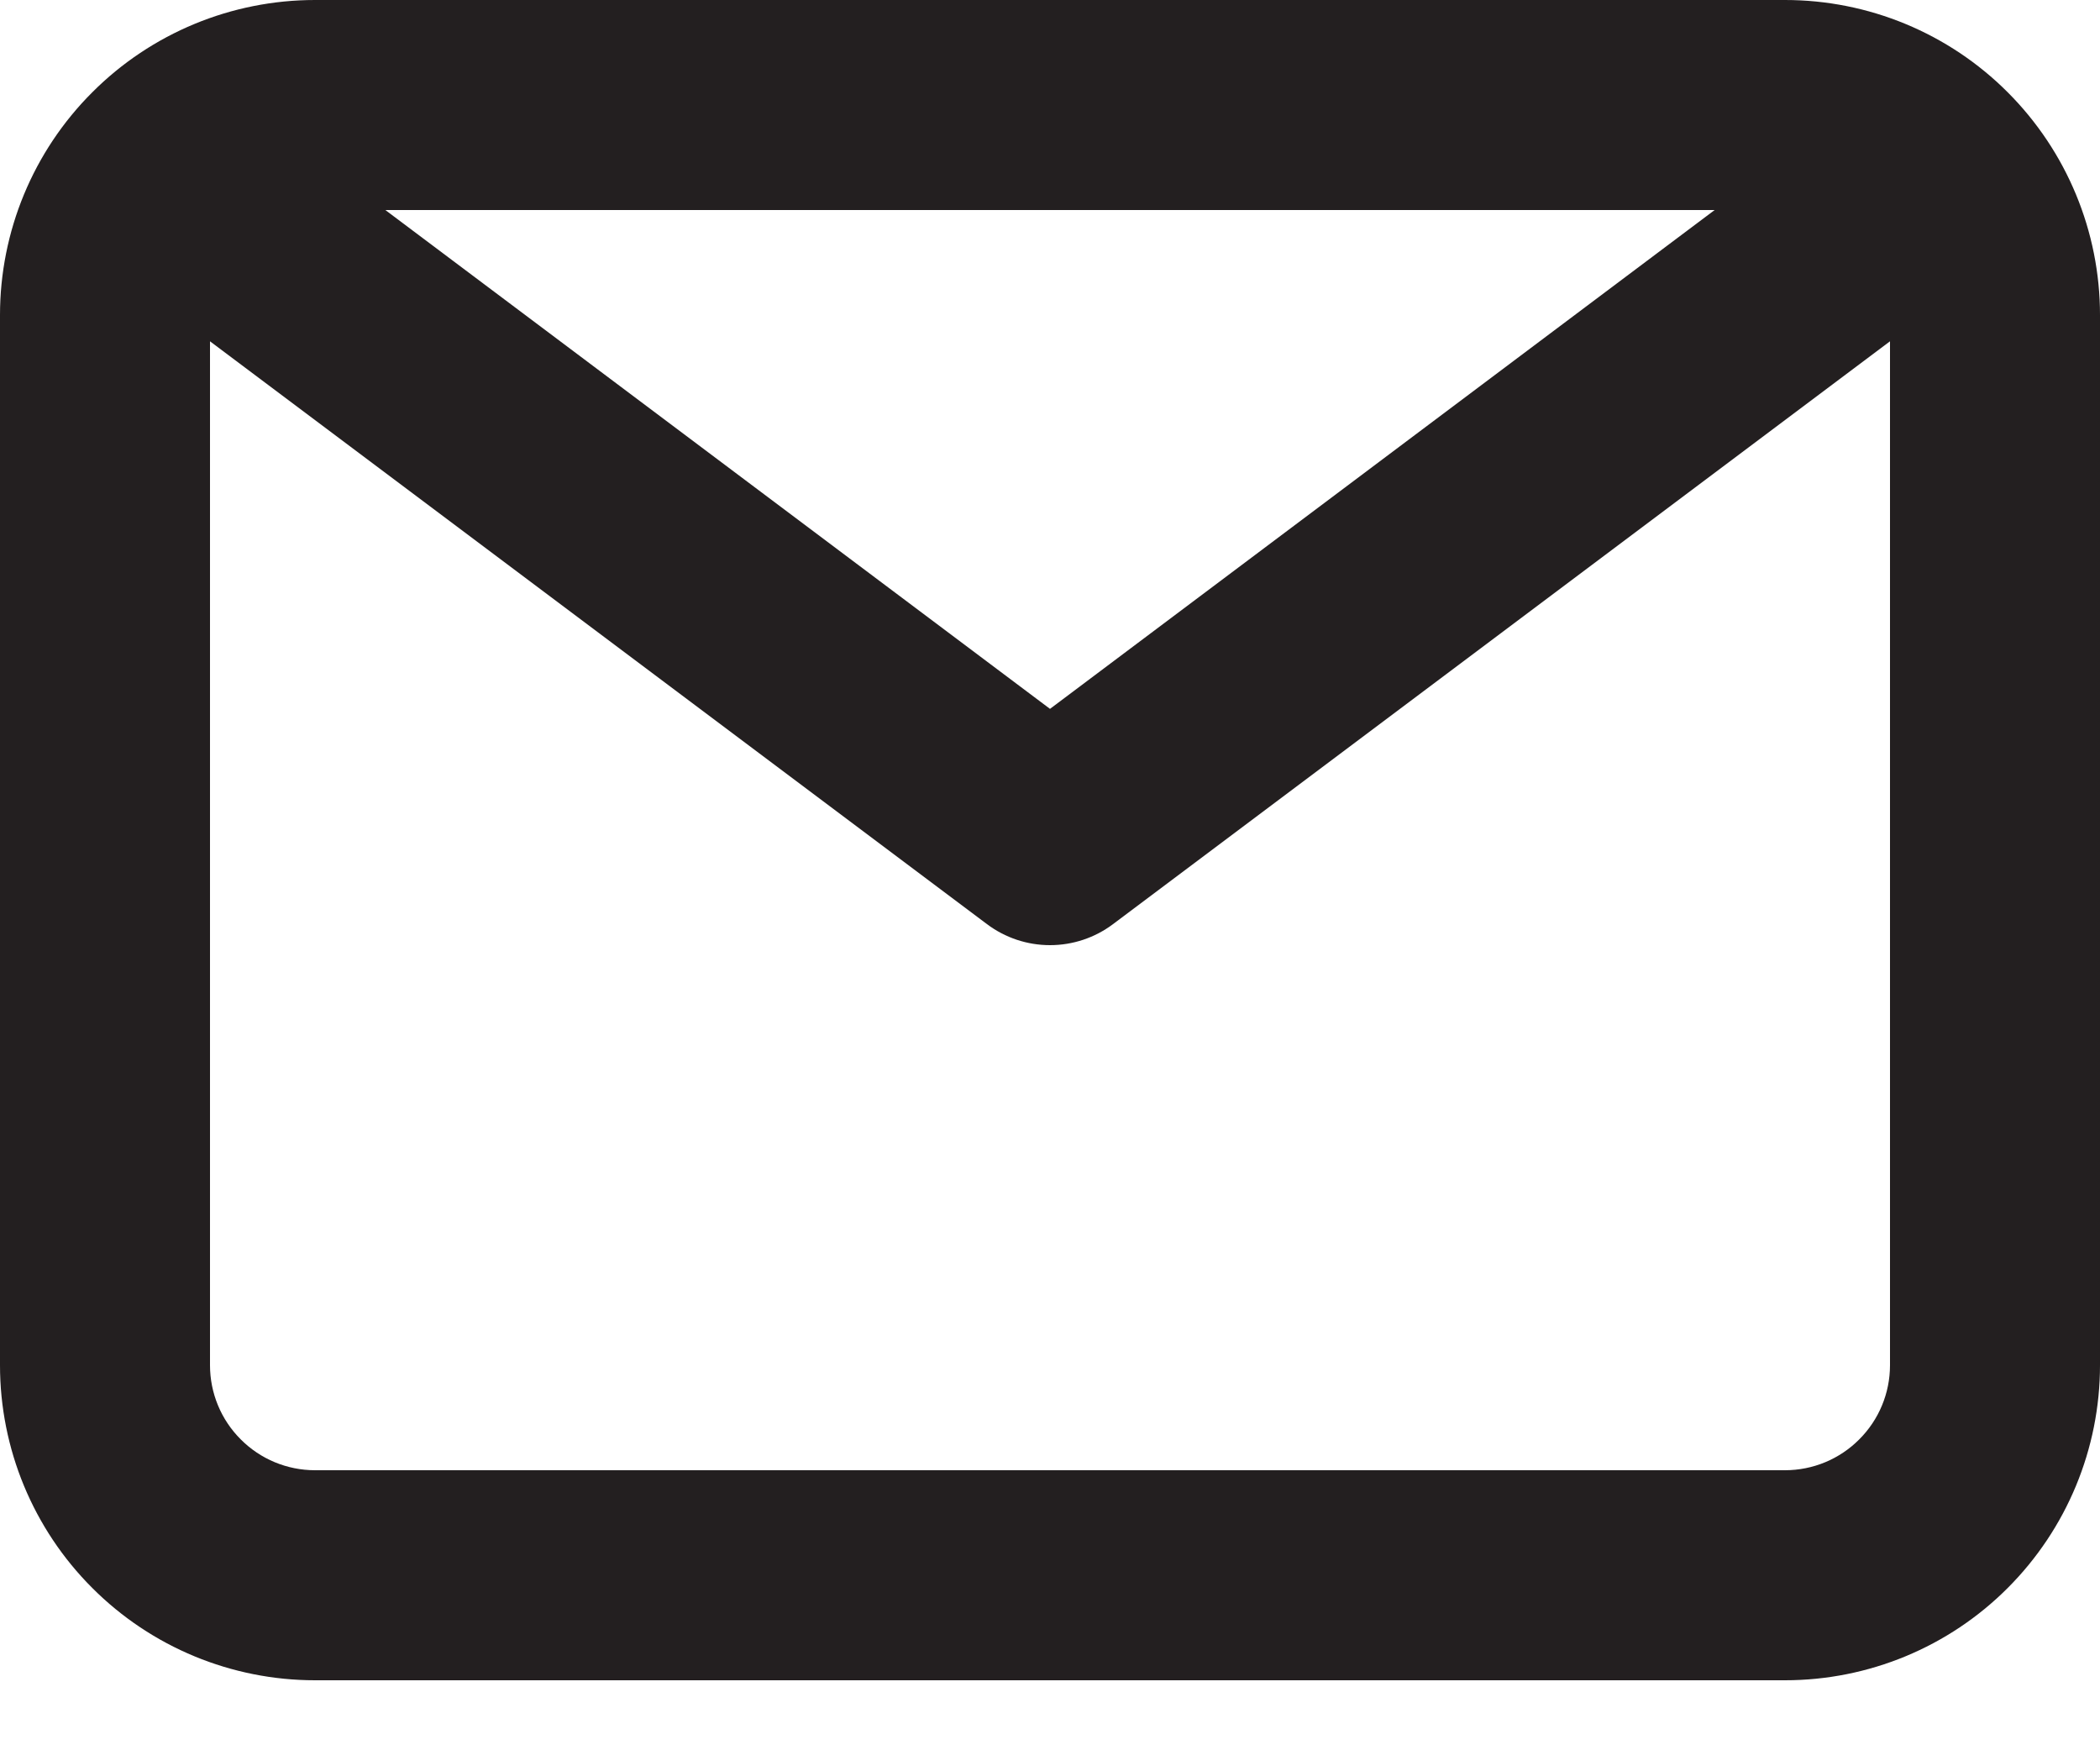 <svg width="18" height="15" viewBox="0 0 18 15" fill="none" xmlns="http://www.w3.org/2000/svg">
<path d="M15.3 0H2.7C1.984 0 1.297 0.284 0.791 0.791C0.284 1.297 0 1.984 0 2.7V11.7C0 12.416 0.284 13.103 0.791 13.609C1.297 14.116 1.984 14.4 2.7 14.4H15.3C16.016 14.4 16.703 14.116 17.209 13.609C17.715 13.103 18 12.416 18 11.7V2.7C18 1.984 17.715 1.297 17.209 0.791C16.703 0.284 16.016 0 15.3 0V0ZM14.697 1.8L9 6.075L3.303 1.8H14.697ZM15.3 12.6H2.7C2.461 12.6 2.232 12.505 2.064 12.336C1.895 12.168 1.8 11.939 1.8 11.7V2.925L8.46 7.92C8.616 8.037 8.805 8.1 9 8.1C9.195 8.1 9.384 8.037 9.54 7.92L16.2 2.925V11.7C16.2 11.939 16.105 12.168 15.936 12.336C15.768 12.505 15.539 12.6 15.3 12.6Z" fill="#231F20"/>
</svg>
